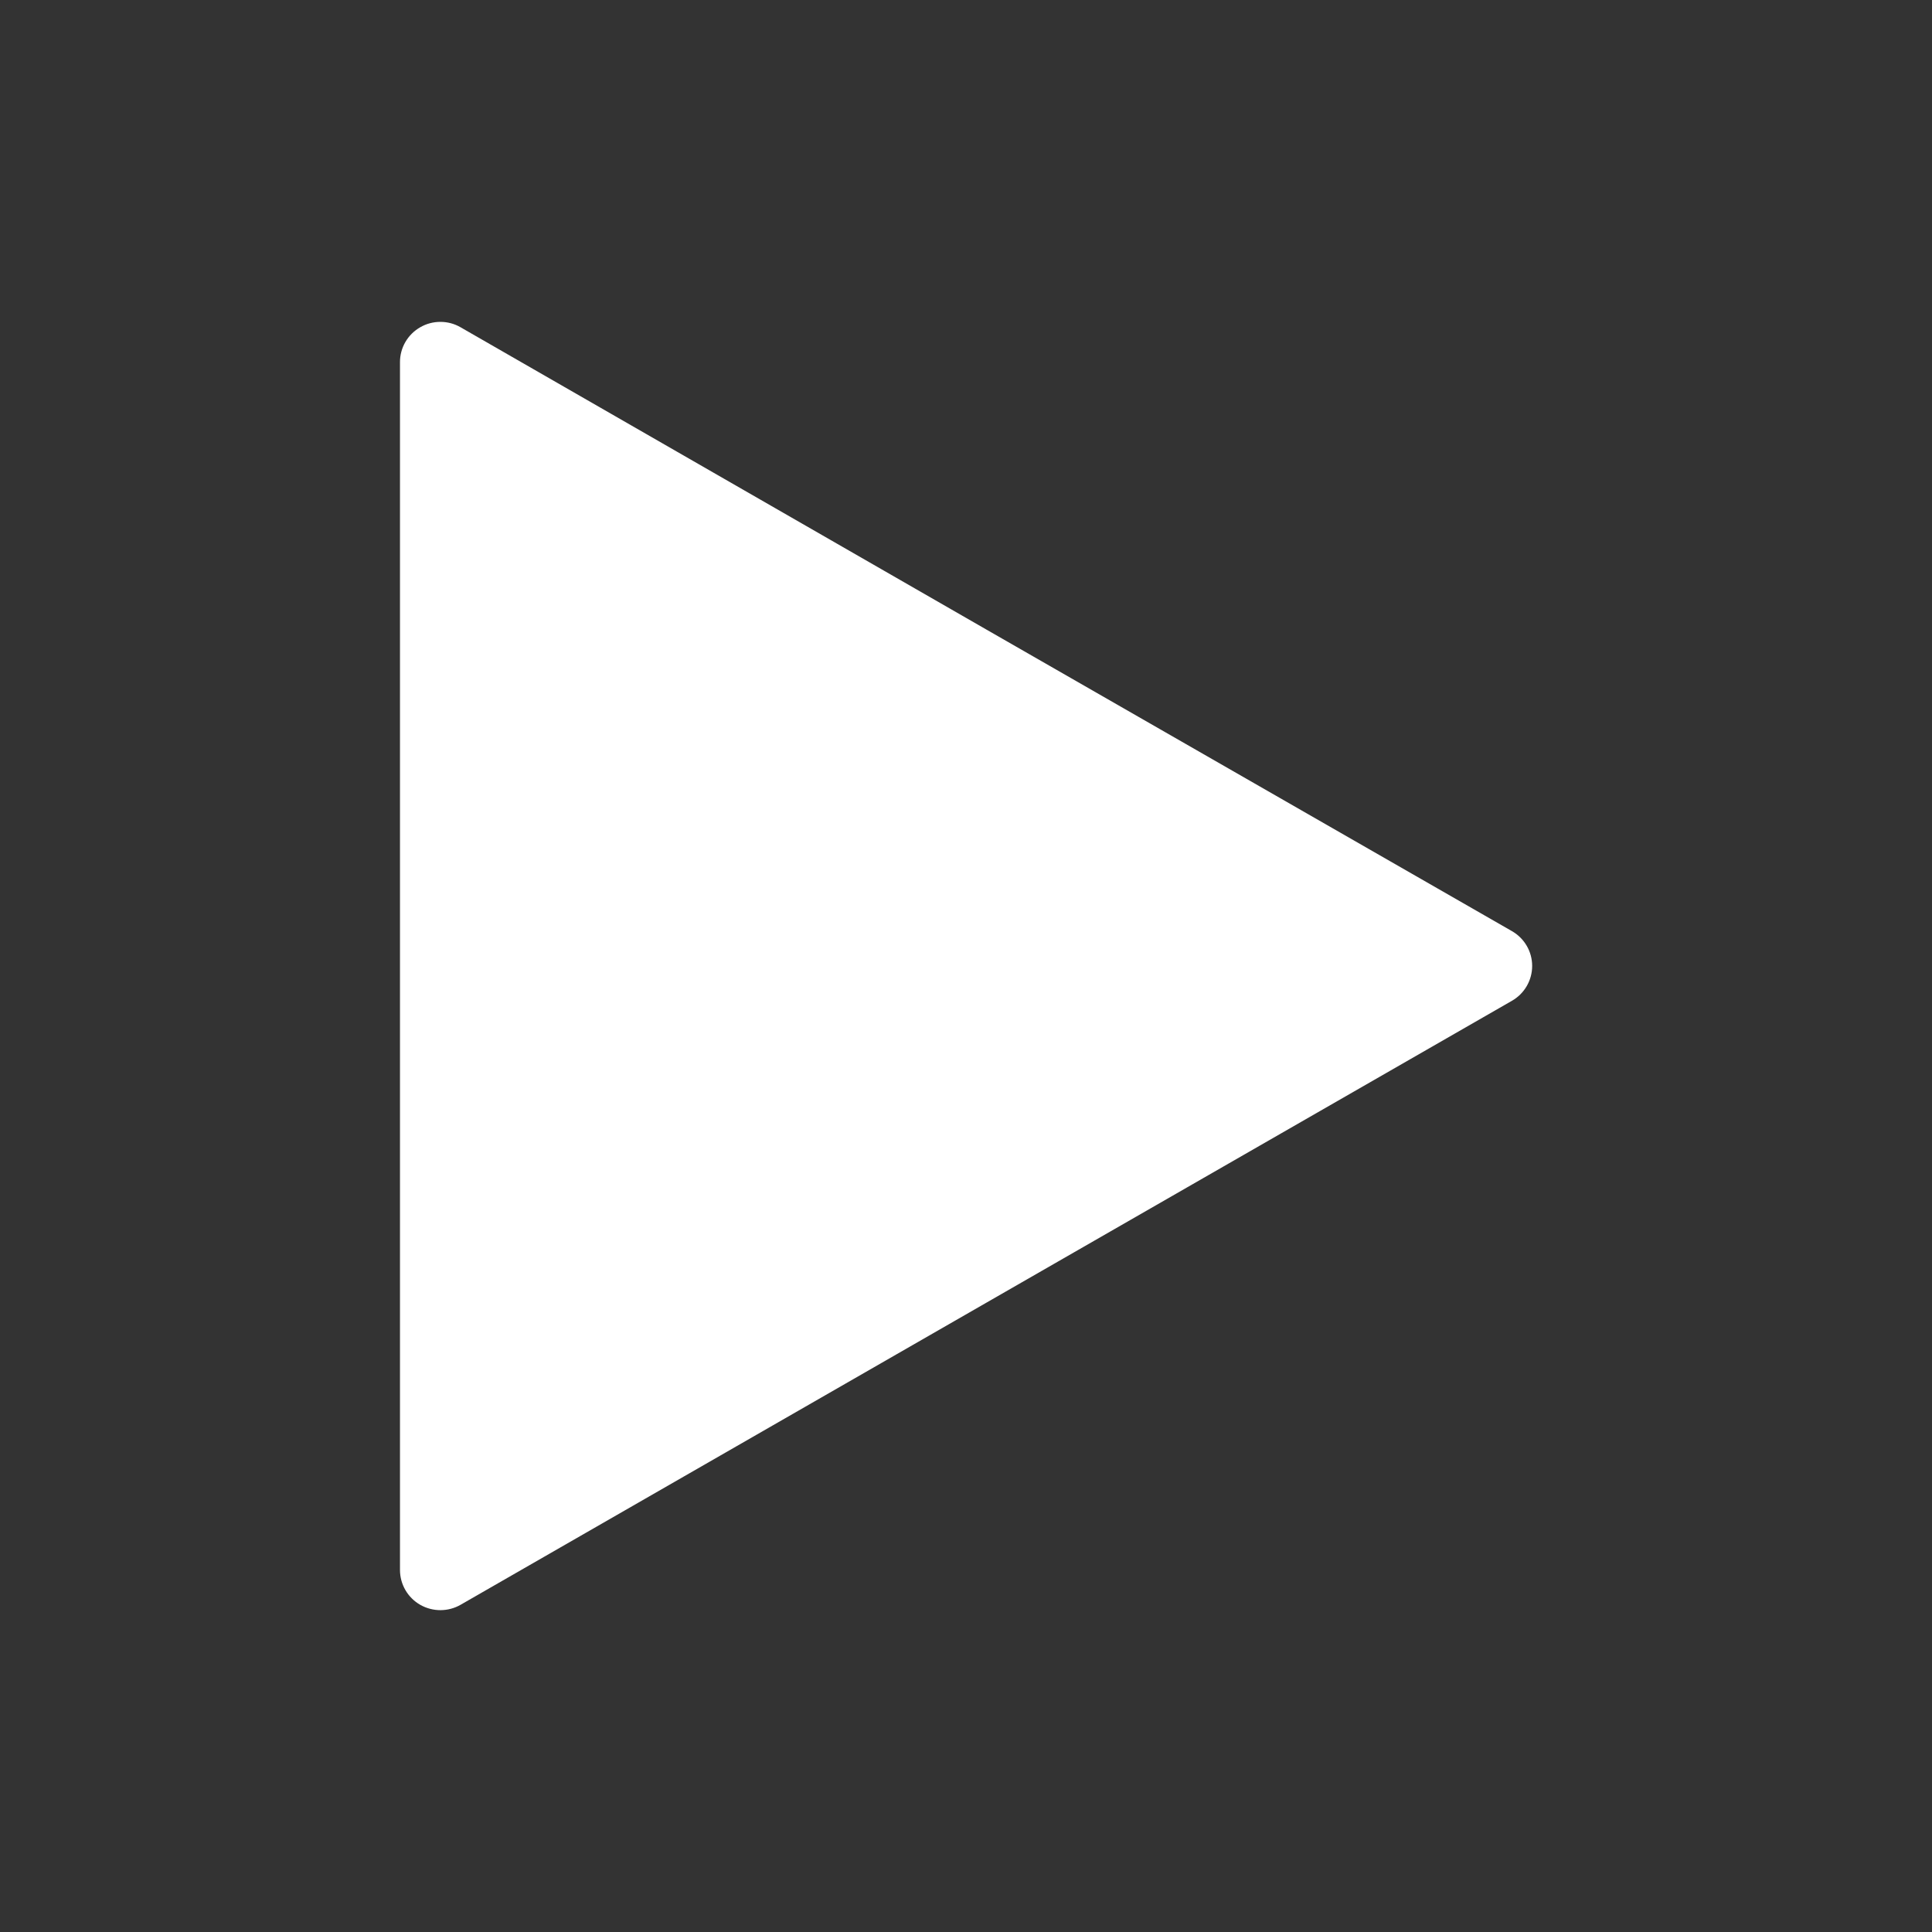 <?xml version="1.0" encoding="UTF-8"?>
<svg width="1200pt" height="1200pt" version="1.1" viewBox="0 0 1200 1200" xmlns="http://www.w3.org/2000/svg">
 <rect x="0" y="0" width="1200" height="1200" fill="#333333" stroke="none"/>
 <path d="m273.56 199.92c-4.406 0-8.719 1.125-12.516 3.328-7.828 4.453-12.656 12.797-12.609 21.75v750.24c0.047 8.906 4.828 17.109 12.609 21.562 7.781 4.406 17.344 4.406 25.125-0.094l326.34-187.5 326.58-187.6c7.781-4.453 12.562-12.703 12.562-21.656 0-8.906-4.781-17.156-12.562-21.609l-326.58-187.4-326.48-187.69c-3.797-2.203-8.109-3.328-12.469-3.328z" fill="#fff"/>
</svg>
